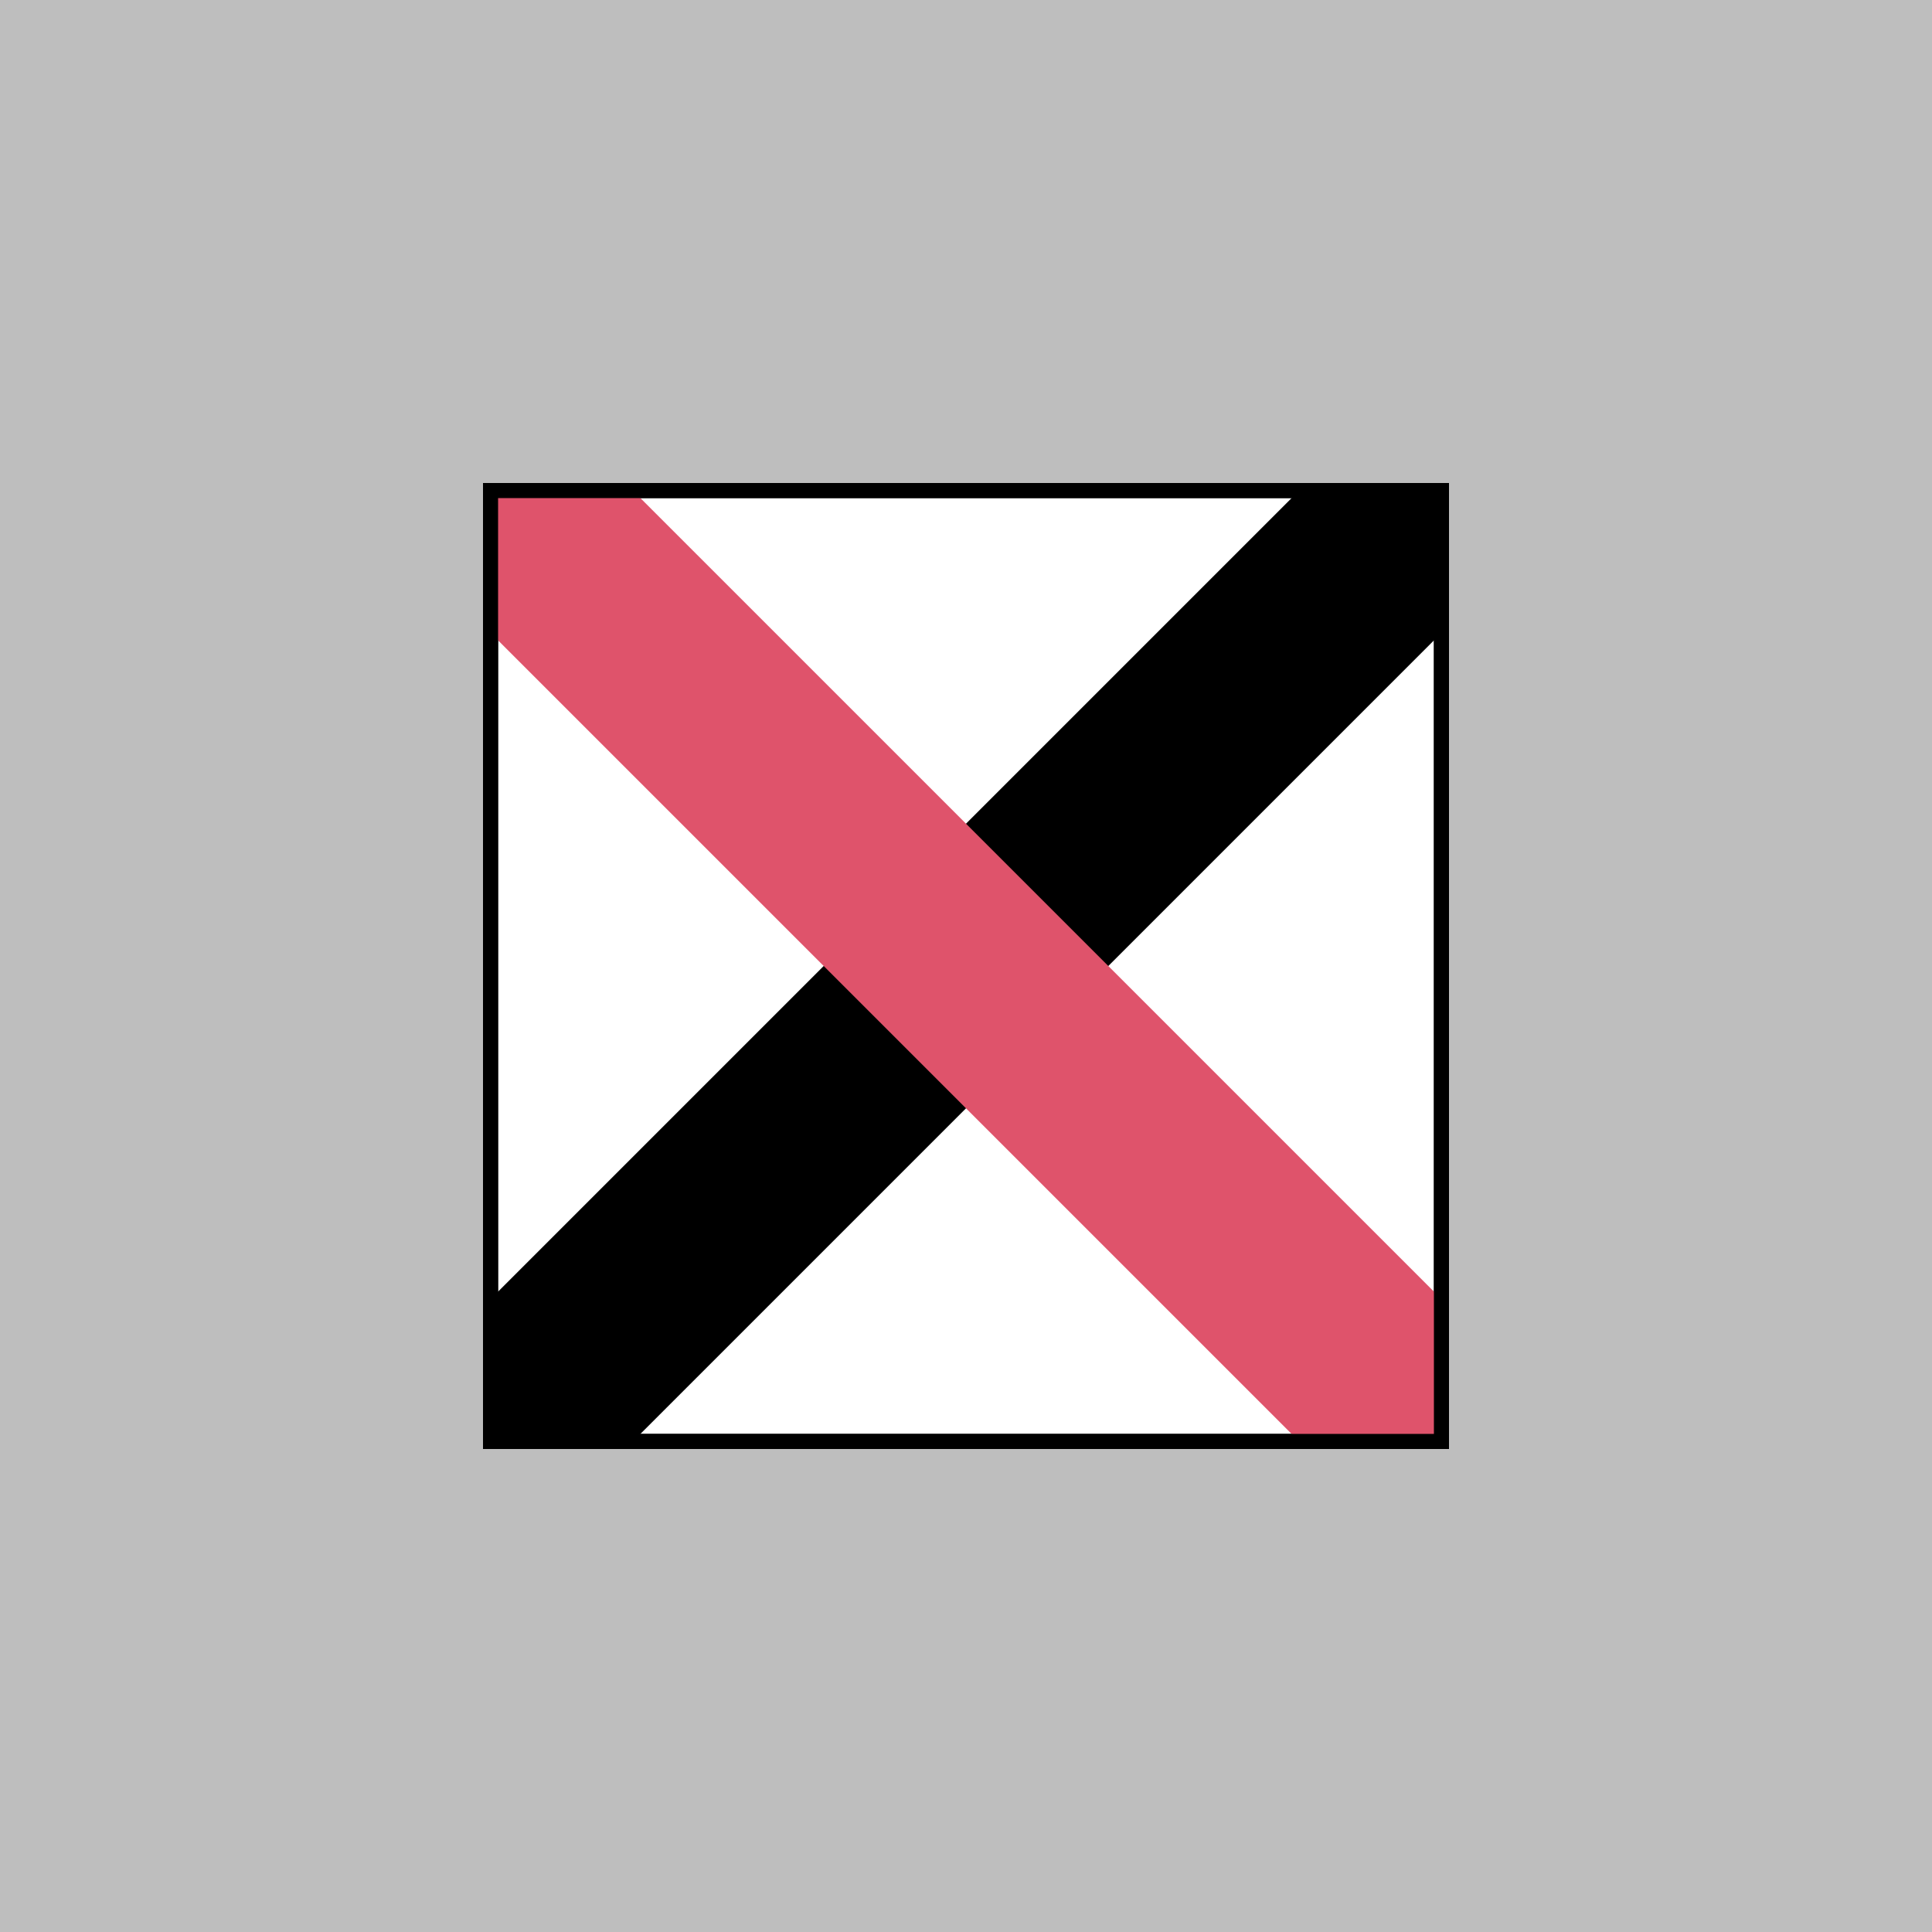 <?xml version="1.0" encoding="UTF-8"?>
<svg xmlns="http://www.w3.org/2000/svg" xmlns:xlink="http://www.w3.org/1999/xlink" width="288px" height="288px" viewBox="0 0 288 288" version="1.1">
  <rect x="0" y="0" width="288" height="288" fill="#333333" stroke="none"/>
  <g transform="translate(0, 288) scale(1, -1)">
    <g id="gridSVG" fill="none" stroke="rgb(0,0,0)" stroke-dasharray="none" stroke-width="0.75" font-size="12" font-family="Helvetica, Arial, FreeSans, Liberation Sans, Nimbus Sans L, sans-serif" opacity="1" stroke-linecap="round" stroke-linejoin="round" stroke-miterlimit="10" stroke-opacity="1" fill-opacity="0" font-weight="normal" font-style="normal">
      <g id="GRID.rect.81.1">
        <rect id="GRID.rect.81.1.1" x="0" y="0" width="288" height="288" transform="" stroke="none" fill="rgb(190,190,190)" stroke-opacity="0" fill-opacity="1"/>
      </g>
      <g id="picture.shape.1">
        <defs>
          <clipPath id="picture.shape::picture.scale.1.clipPath">
            <rect x="72" y="72" width="144" height="144" fill="none" stroke="none"/>
          </clipPath>
        </defs>
        <g id="picture.shape::picture.scale.1" clip-path="url(#picture.shape::picture.scale.1.clipPath)" stroke="none" fill="rgb(0,0,0)" stroke-opacity="0" fill-opacity="1">
          <g id="import.6.GRID.gTree.96.1">
            <g id="GRID.picRect.82.1">
              <rect id="GRID.picRect.82.1.1" x="57.6" y="57.6" width="172.8" height="172.8" transform="" fill="rgb(255,255,255)" fill-opacity="1"/>
            </g>
            <g id="GRID.picRect.83.1">
              <rect id="GRID.picRect.83.1.1" x="57.6" y="57.6" width="172.8" height="172.8" transform="" fill="rgb(255,255,255)" fill-opacity="1"/>
            </g>
            <g id="GRID.picComplexPath.84.1" fill="rgb(255,255,255)" stroke-width="4.5" stroke-linecap="round" stroke-linejoin="round" stroke="rgb(0,0,0)" stroke-miterlimit="10" stroke-opacity="1" fill-opacity="0">
              <g id="GRID.picPath.85.1">
                <path id="GRID.picPath.85.1.1" d="M 72 72 L 216 72 L 216 216 L 72 216 Z" fill-rule="nonzero" stroke="rgb(255,255,255)" stroke-opacity="0"/>
              </g>
              <g id="GRID.picPolyline.86.1">
                <polyline id="GRID.picPolyline.86.1.1" points="72,72 216,72 216,216 72,216 72,72" fill="none" fill-opacity="0"/>
              </g>
            </g>
            <g id="GRID.picComplexPath.87.1" fill="rgb(255,255,255)" stroke-width="30" stroke-linecap="round" stroke-linejoin="round" stroke="rgb(0,0,0)" stroke-miterlimit="10" stroke-opacity="1" fill-opacity="0">
              <g id="GRID.picPath.88.1">
                <path id="GRID.picPath.88.1.1" d="M 72 72 L 216 216 Z" fill-rule="nonzero" stroke="rgb(255,255,255)" stroke-opacity="0"/>
              </g>
              <g id="GRID.picPolyline.89.1">
                <polyline id="GRID.picPolyline.89.1.1" points="72,72 216,216" fill="none" fill-opacity="0"/>
              </g>
            </g>
            <g id="GRID.picComplexPath.90.1" fill="rgb(255,255,255)" stroke-width="30" stroke-linecap="round" stroke-linejoin="round" stroke="rgb(223,83,107)" stroke-miterlimit="10" stroke-opacity="1" fill-opacity="0">
              <g id="GRID.picPath.91.1">
                <path id="GRID.picPath.91.1.1" d="M 72 216 L 216 72 Z" fill-rule="nonzero" stroke="rgb(255,255,255)" stroke-opacity="0"/>
              </g>
              <g id="GRID.picPolyline.92.1">
                <polyline id="GRID.picPolyline.92.1.1" points="72,216 216,72" fill="none" fill-opacity="0"/>
              </g>
            </g>
            <g id="GRID.picComplexPath.93.1" fill="rgb(255,255,255)" stroke-width="4.5" stroke-linecap="round" stroke-linejoin="round" stroke="rgb(0,0,0)" stroke-miterlimit="10" stroke-opacity="1" fill-opacity="0">
              <g id="GRID.picPath.94.1">
                <path id="GRID.picPath.94.1.1" d="M 72 72 L 216 72 L 216 216 L 72 216 Z" fill-rule="nonzero" stroke="rgb(255,255,255)" stroke-opacity="0"/>
              </g>
              <g id="GRID.picPolyline.95.1">
                <polyline id="GRID.picPolyline.95.1.1" points="72,72 216,72 216,216 72,216 72,72" fill="none" fill-opacity="0"/>
              </g>
            </g>
          </g>
        </g>
      </g>
    </g>
  </g>
</svg>